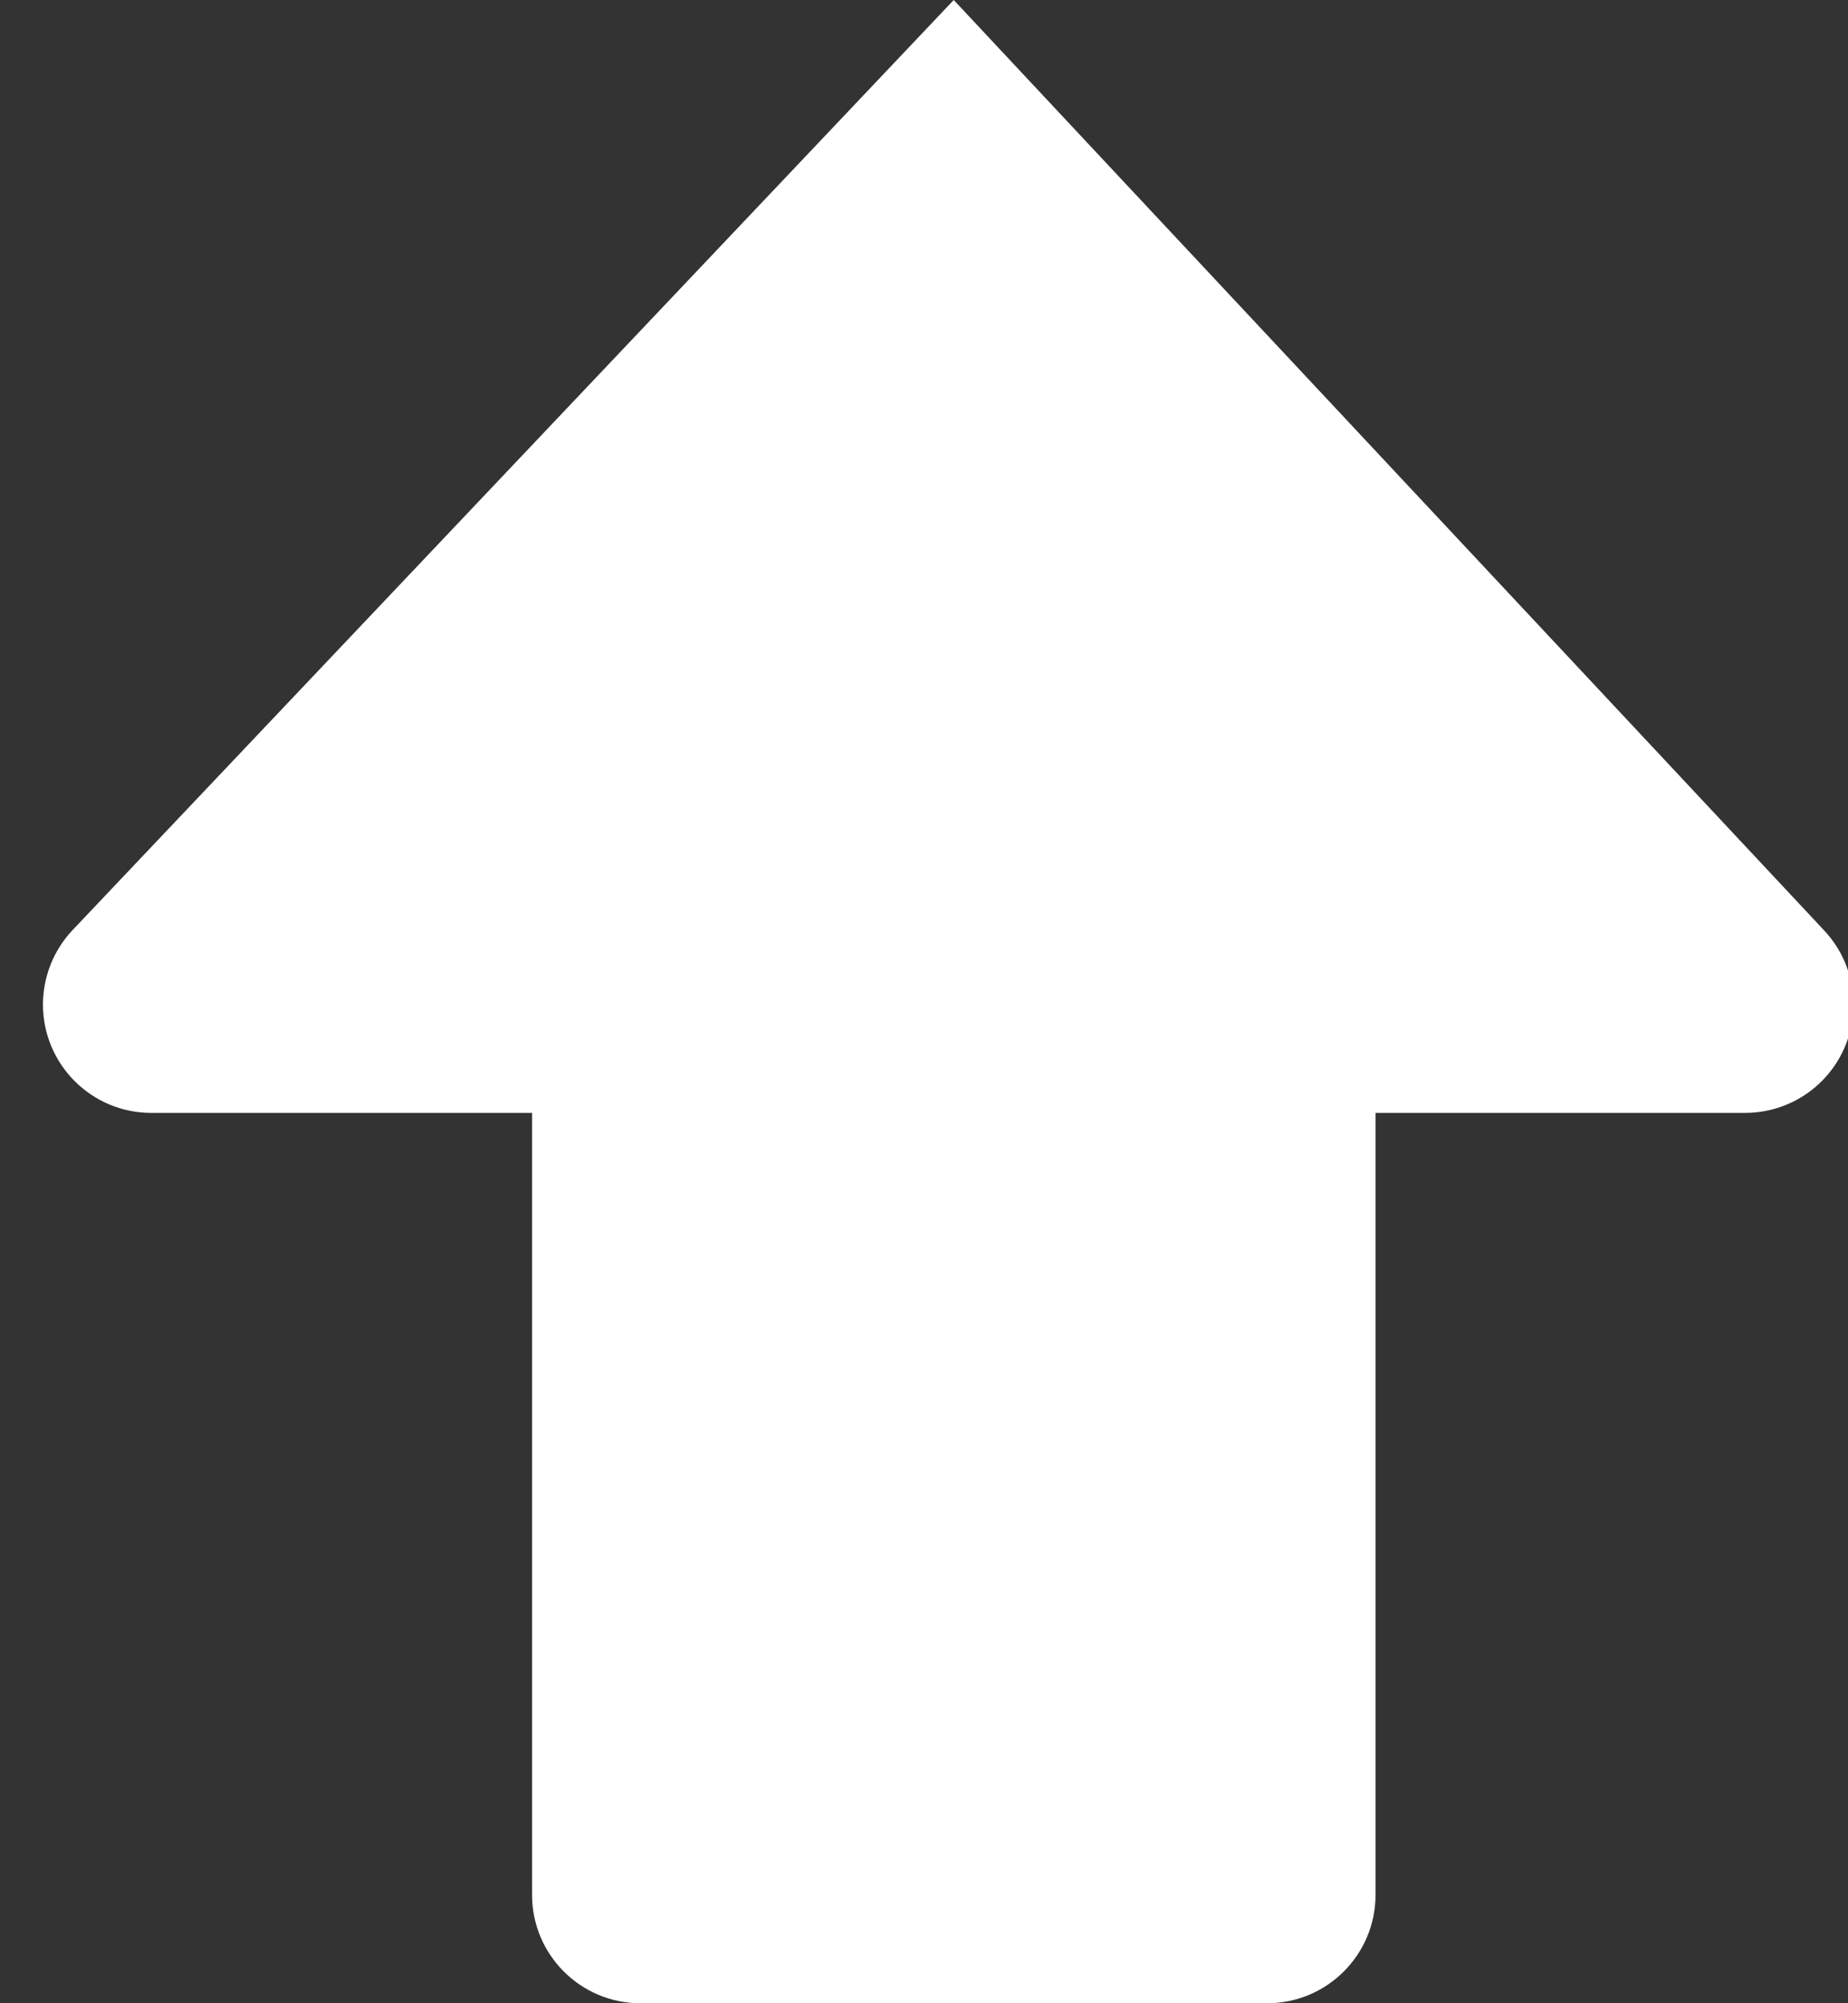 <svg xmlns="http://www.w3.org/2000/svg" width="12" height="13" viewBox="0 0 12 13">
  <rect x="0" y="0" width="12" height="13" fill="#333333" stroke="none"/>
  <path fill="#fff" fill-rule="evenodd" d="M108.932,541.222 L108.932,546.297 C108.932,546.685 108.617,547 108.228,547 L104.158,547 C103.77,547 103.455,546.685 103.455,546.297 L103.455,541.222 L100.982,541.222 C100.594,541.222 100.279,540.907 100.279,540.519 C100.279,540.339 100.348,540.166 100.472,540.035 L106.193,534 L111.846,540.039 C112.111,540.322 112.096,540.767 111.813,541.032 C111.683,541.154 111.511,541.222 111.332,541.222 L108.932,541.222 Z" transform="translate(-100 -534)"/>
</svg>
